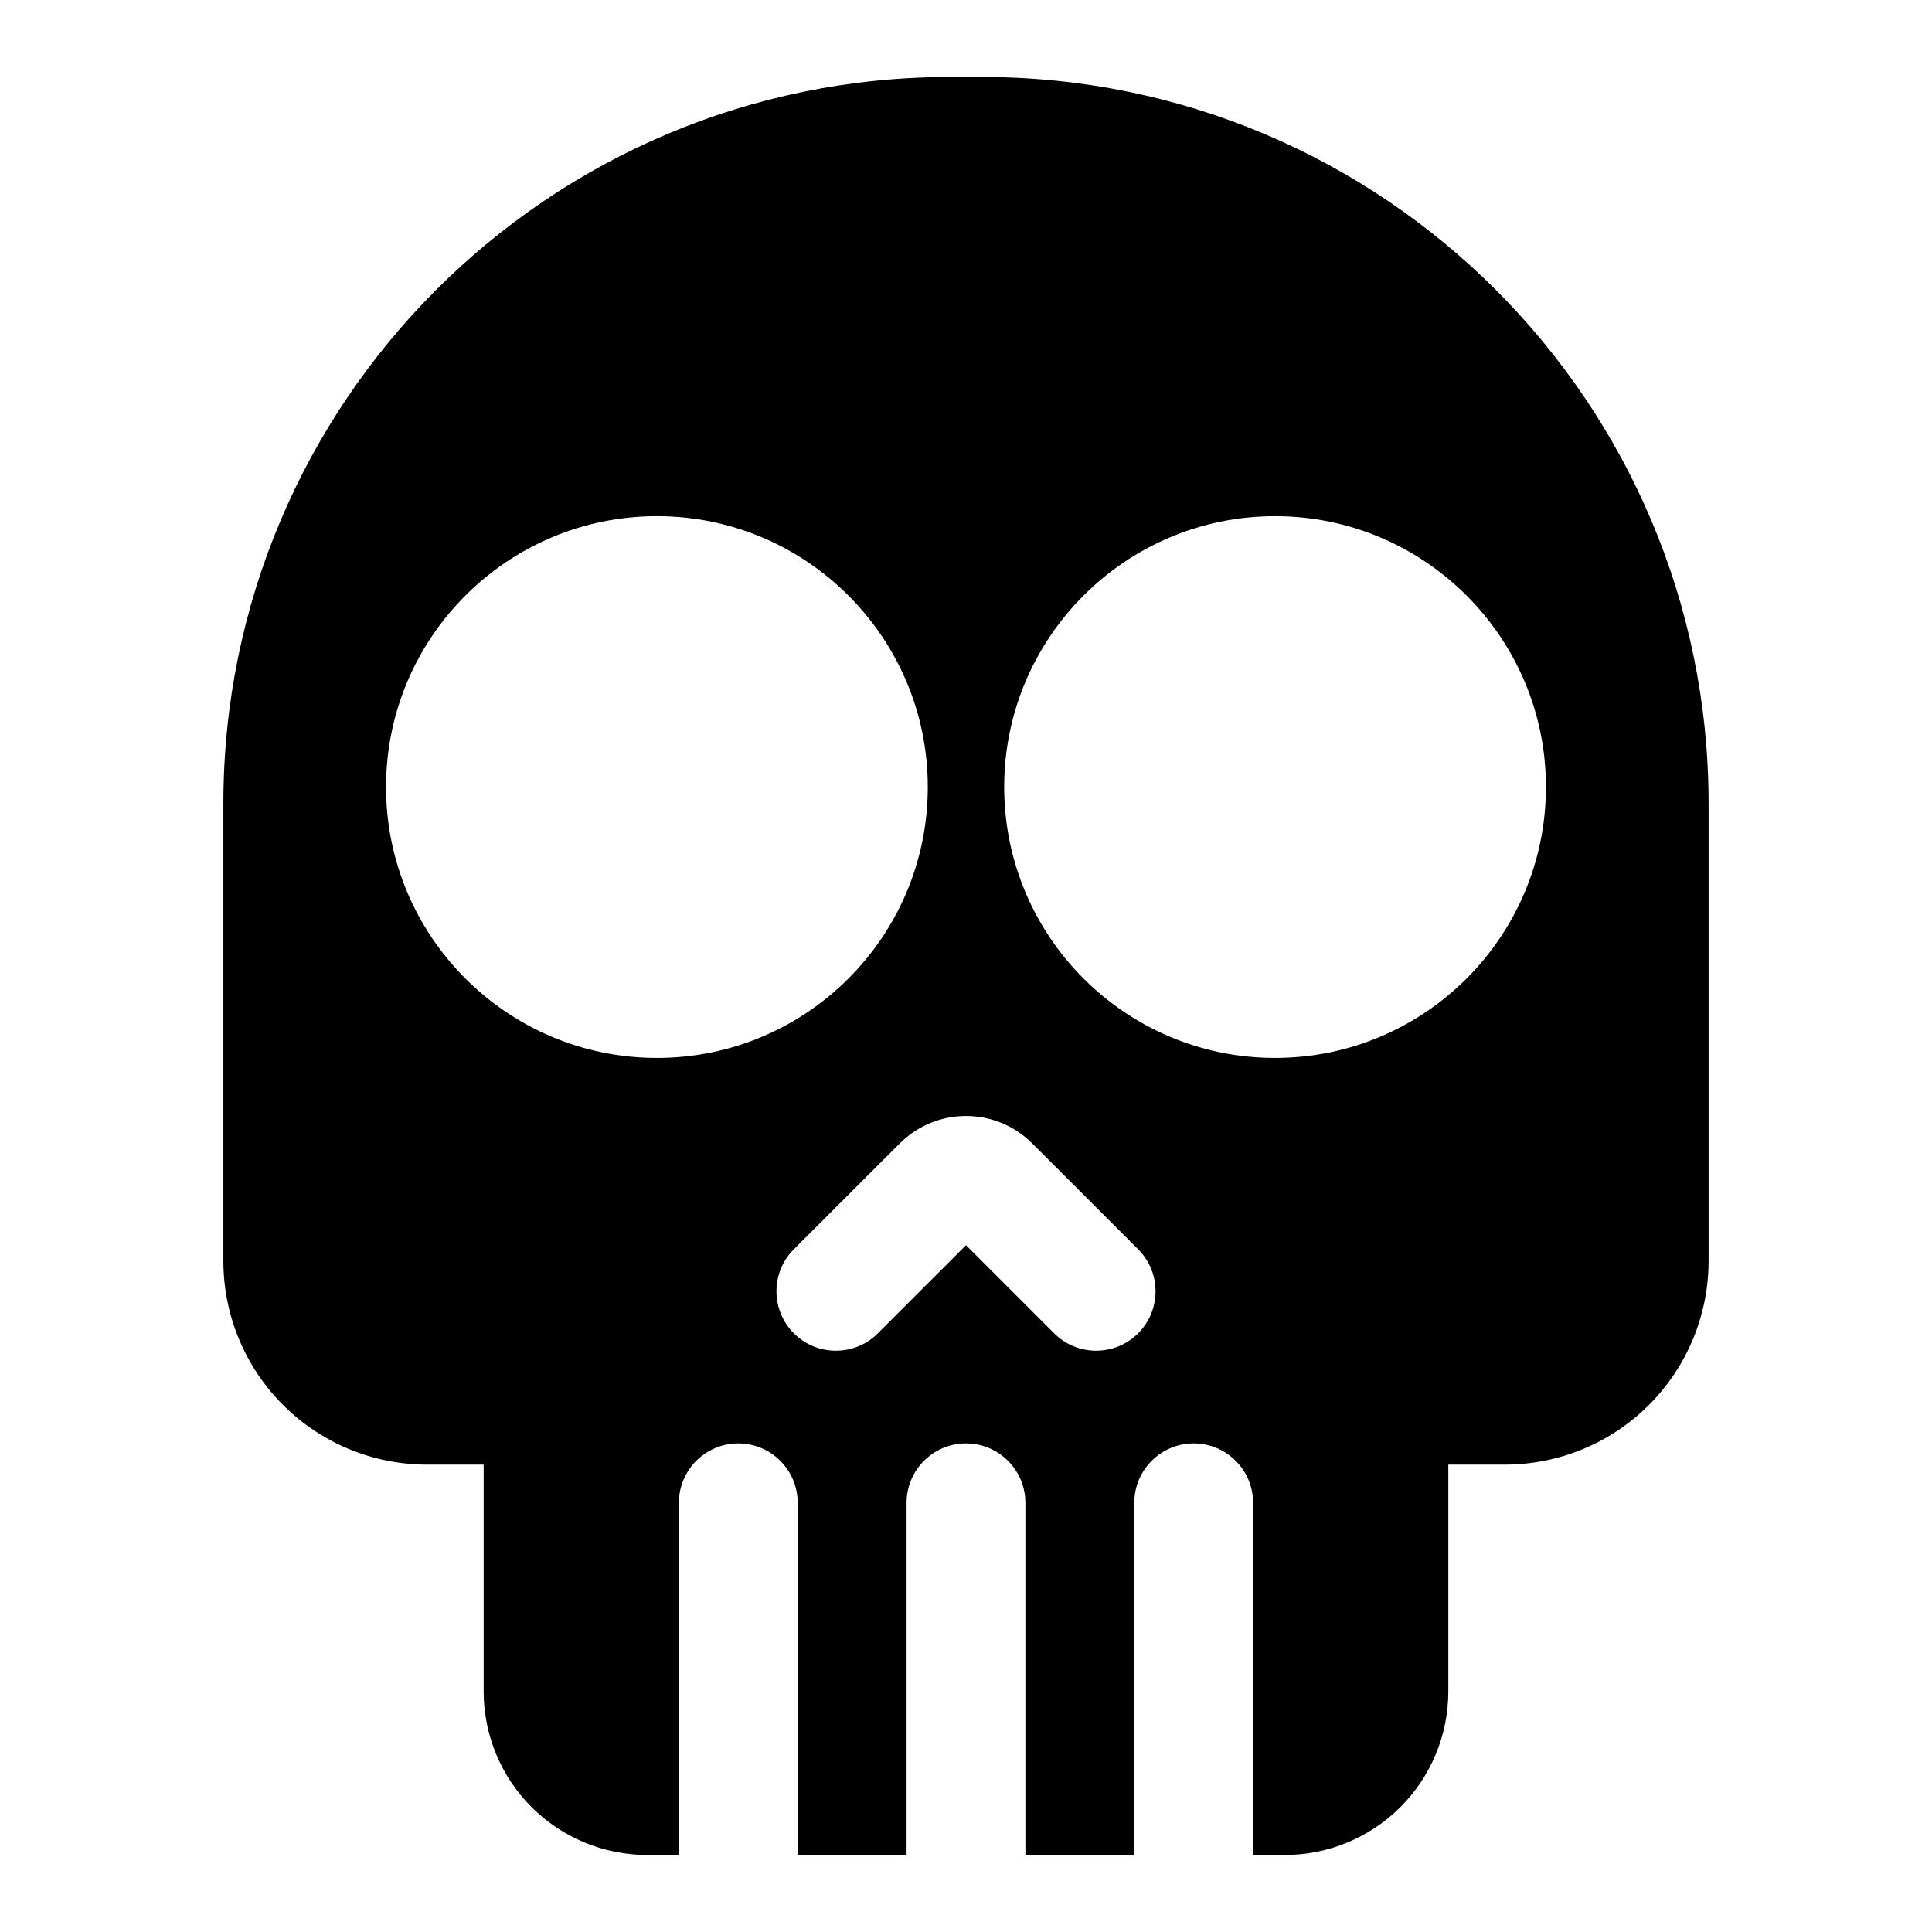 <?xml version="1.0" encoding="UTF-8"?>
<!-- Uploaded to: ICON Repo, www.svgrepo.com, Generator: ICON Repo Mixer Tools -->
<svg fill="#000000" width="800px" height="800px" version="1.1" viewBox="144 144 512 512" xmlns="http://www.w3.org/2000/svg">
 <path d="m323.91 635.59v-93.332c0-8.691 7.055-15.742 15.742-15.742 8.691 0 15.742 7.055 15.742 15.742v93.332h28.859v-93.332c0-8.691 7.055-15.742 15.742-15.742 8.691 0 15.742 7.055 15.742 15.742v93.332h28.859v-93.332c0-8.691 7.055-15.742 15.742-15.742 8.691 0 15.742 7.055 15.742 15.742v93.332h8.391c11.492 0 22.516-4.566 30.652-12.691 8.125-8.125 12.691-19.16 12.691-30.652v-60.109h14.988c14.328 0 28.055-5.684 38.18-15.809s15.809-23.852 15.809-38.18v-121.17c0-106.37-86.215-192.58-192.58-192.58h-8.438c-106.37 0-192.58 86.215-192.58 192.58v121.17c0 14.328 5.684 28.055 15.809 38.18s23.852 15.809 38.18 15.809h14.988v60.109c0 11.492 4.566 22.531 12.691 30.652 8.141 8.125 19.16 12.691 30.652 12.691zm76.09-161.6 23.348 23.348c6.156 6.156 16.121 6.156 22.277 0 6.141-6.141 6.141-16.121 0-22.262l-28.07-28.055c-9.699-9.699-25.41-9.699-35.109 0l-28.07 28.055c-6.141 6.141-6.141 16.121 0 22.262 6.156 6.156 16.121 6.156 22.277 0zm-81.902-193.2c-39.629 0-71.793 32.164-71.793 71.777 0 39.629 32.164 71.793 71.793 71.793 39.613 0 71.777-32.164 71.777-71.793 0-39.613-32.164-71.777-71.777-71.777zm163.8 0c-39.613 0-71.777 32.164-71.777 71.777 0 39.629 32.164 71.793 71.777 71.793 39.629 0 71.793-32.164 71.793-71.793 0-39.613-32.164-71.777-71.793-71.777z" fill-rule="evenodd"/>
</svg>